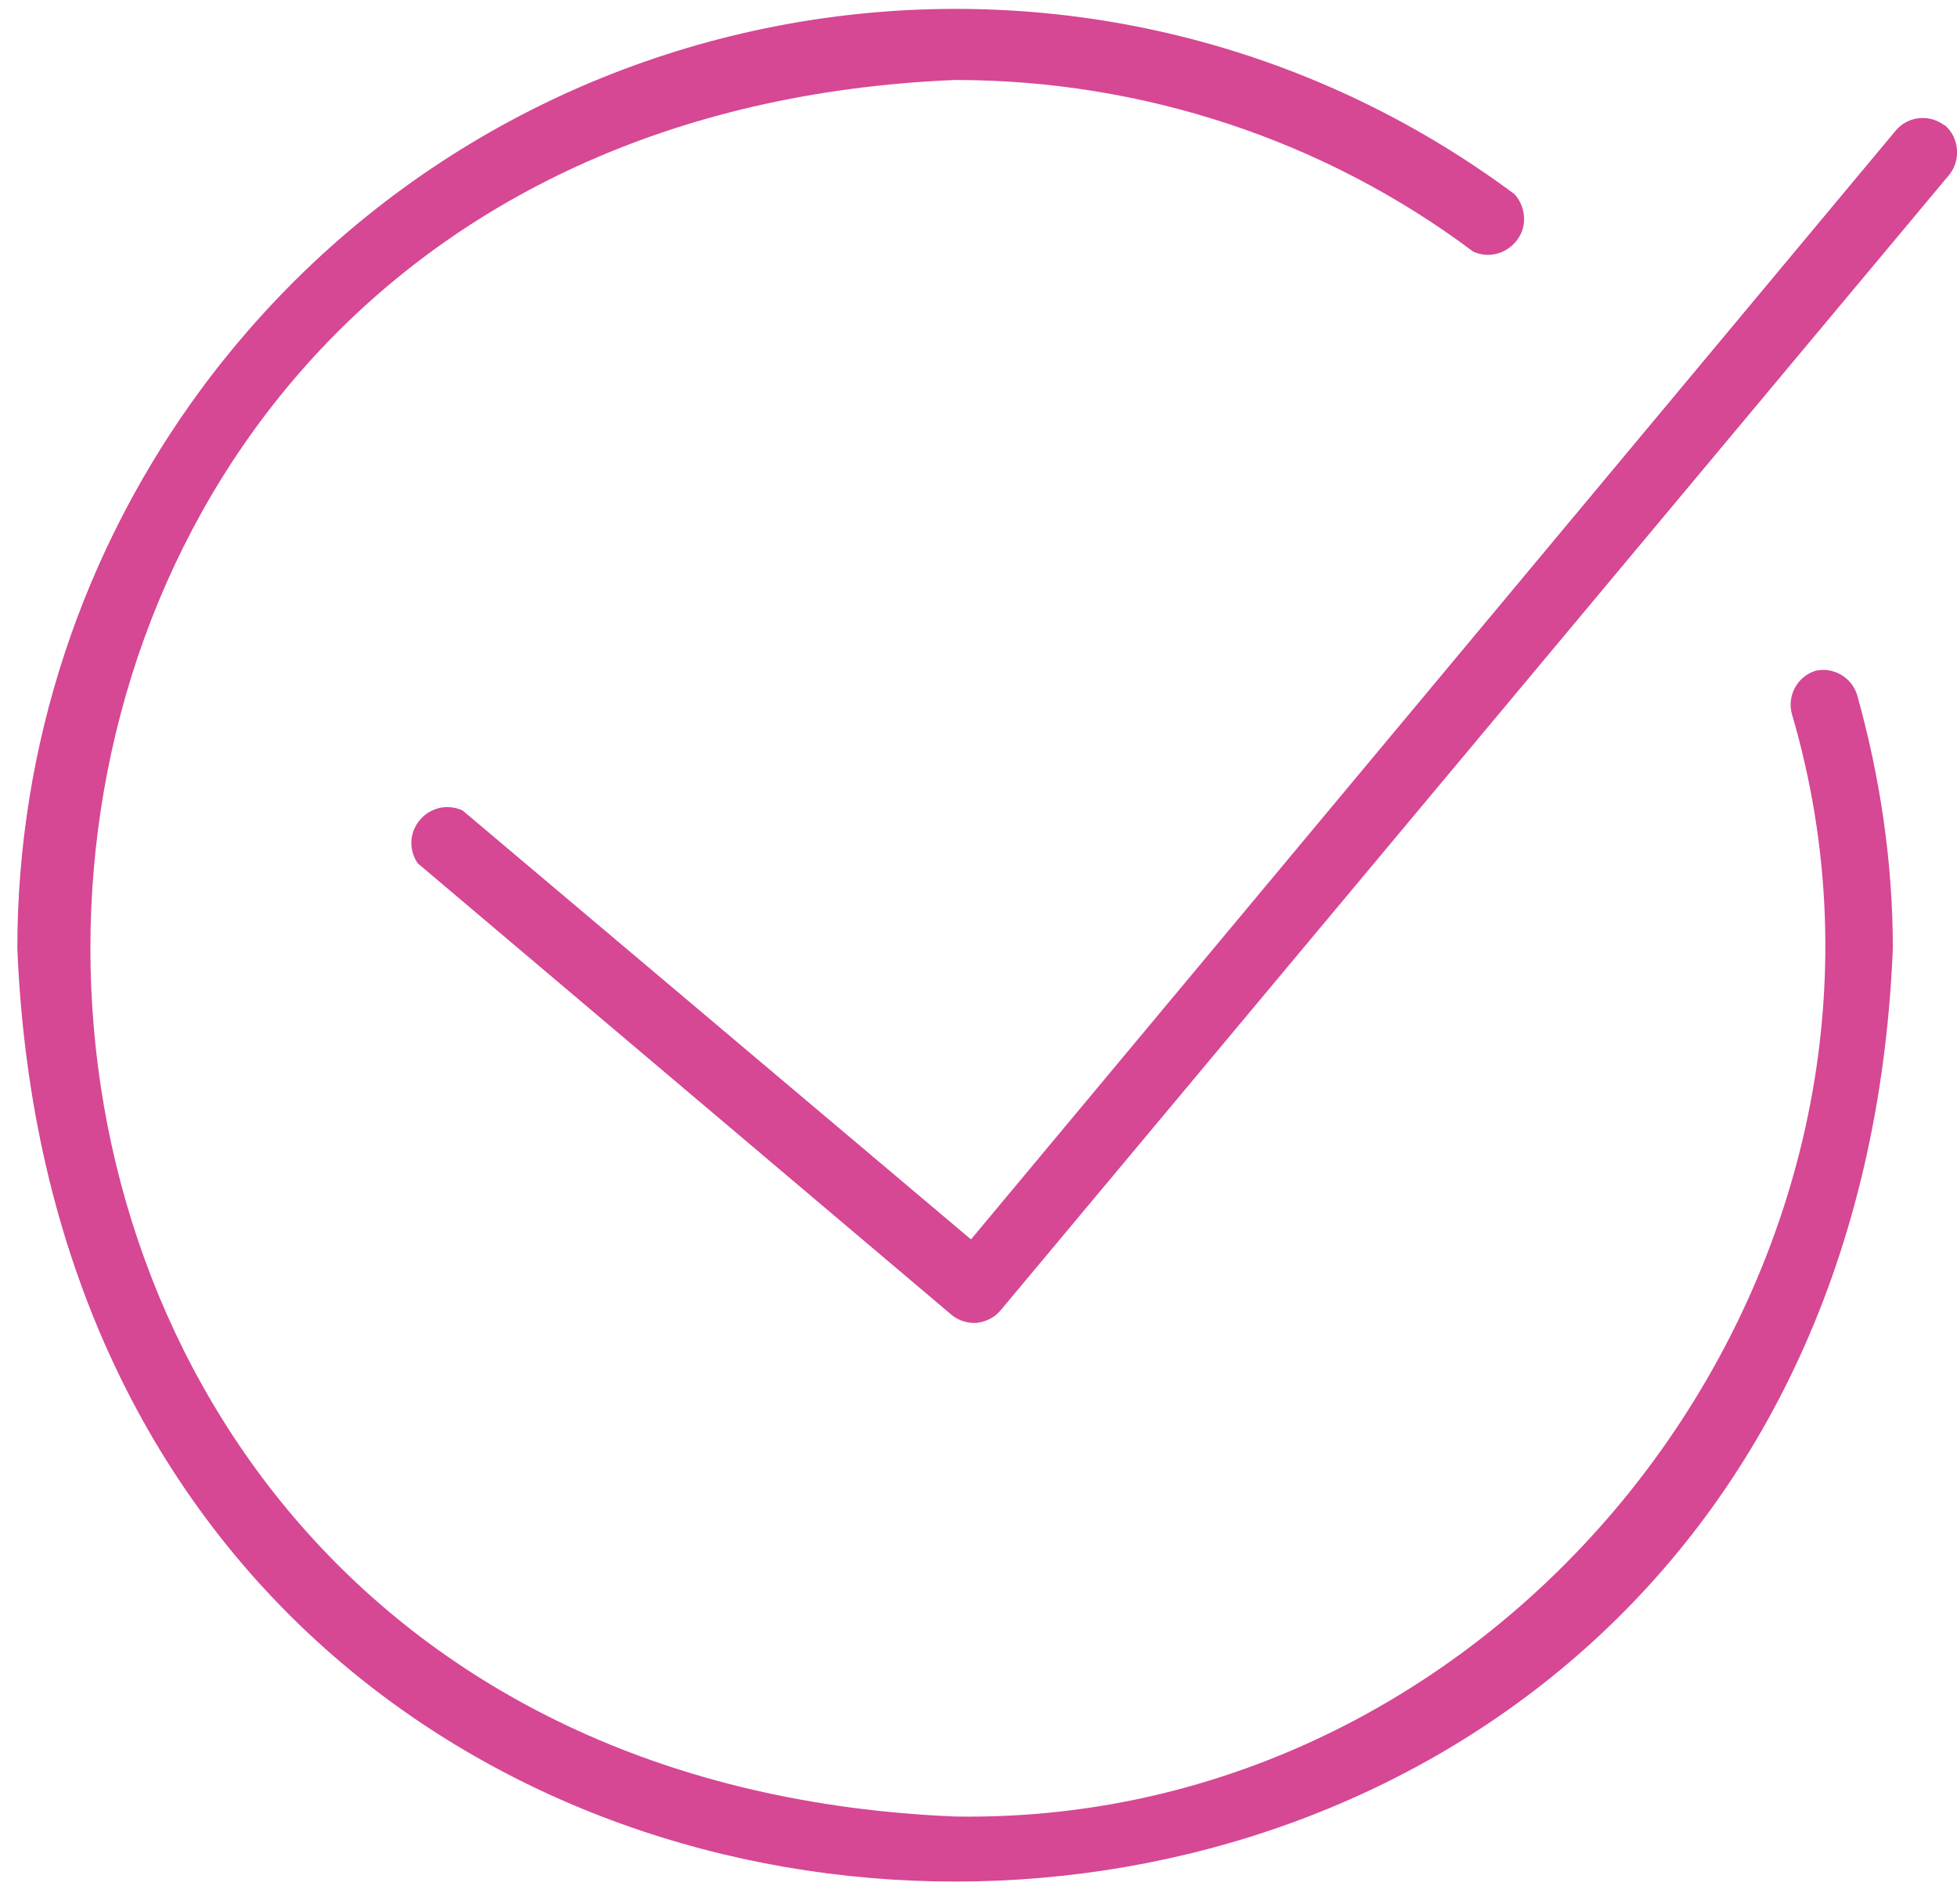 <svg width="37" height="36" viewBox="0 0 37 36" fill="none" xmlns="http://www.w3.org/2000/svg">
<g clip-path="url(#clip0_15415_37289)">
<path d="M36.764 2.371C36.485 2.157 36.087 2.189 35.851 2.457L18.358 23.43L8.747 15.322C8.404 15.161 8.006 15.311 7.845 15.644C7.738 15.859 7.759 16.117 7.899 16.321L17.993 24.858C18.122 24.965 18.294 25.019 18.466 25.008C18.637 24.987 18.799 24.912 18.917 24.772L36.861 3.295C37.075 3.016 37.043 2.608 36.775 2.371H36.764Z" fill="#D64794"/>
<path d="M34.326 12.68C33.983 12.788 33.789 13.142 33.875 13.486C36.893 23.719 28.764 34.512 18.068 34.34C-3.742 33.448 -3.742 2.414 18.057 1.512C21.59 1.512 25.027 2.64 27.851 4.755C28.195 4.916 28.592 4.755 28.753 4.422C28.871 4.175 28.817 3.875 28.635 3.671C20.774 -2.171 9.671 -0.539 3.829 7.322C1.552 10.393 0.328 14.108 0.328 17.931C1.295 41.449 34.82 41.449 35.787 17.931C35.787 16.31 35.55 14.699 35.11 13.131C35.003 12.798 34.659 12.605 34.326 12.68Z" fill="#D64794"/>
</g>
<defs>
<clipPath id="clip0_15415_37289">
<rect width="36.672" height="35.405" fill="white" transform="translate(0.328 0.17)"/>
</clipPath>
</defs>
</svg>
